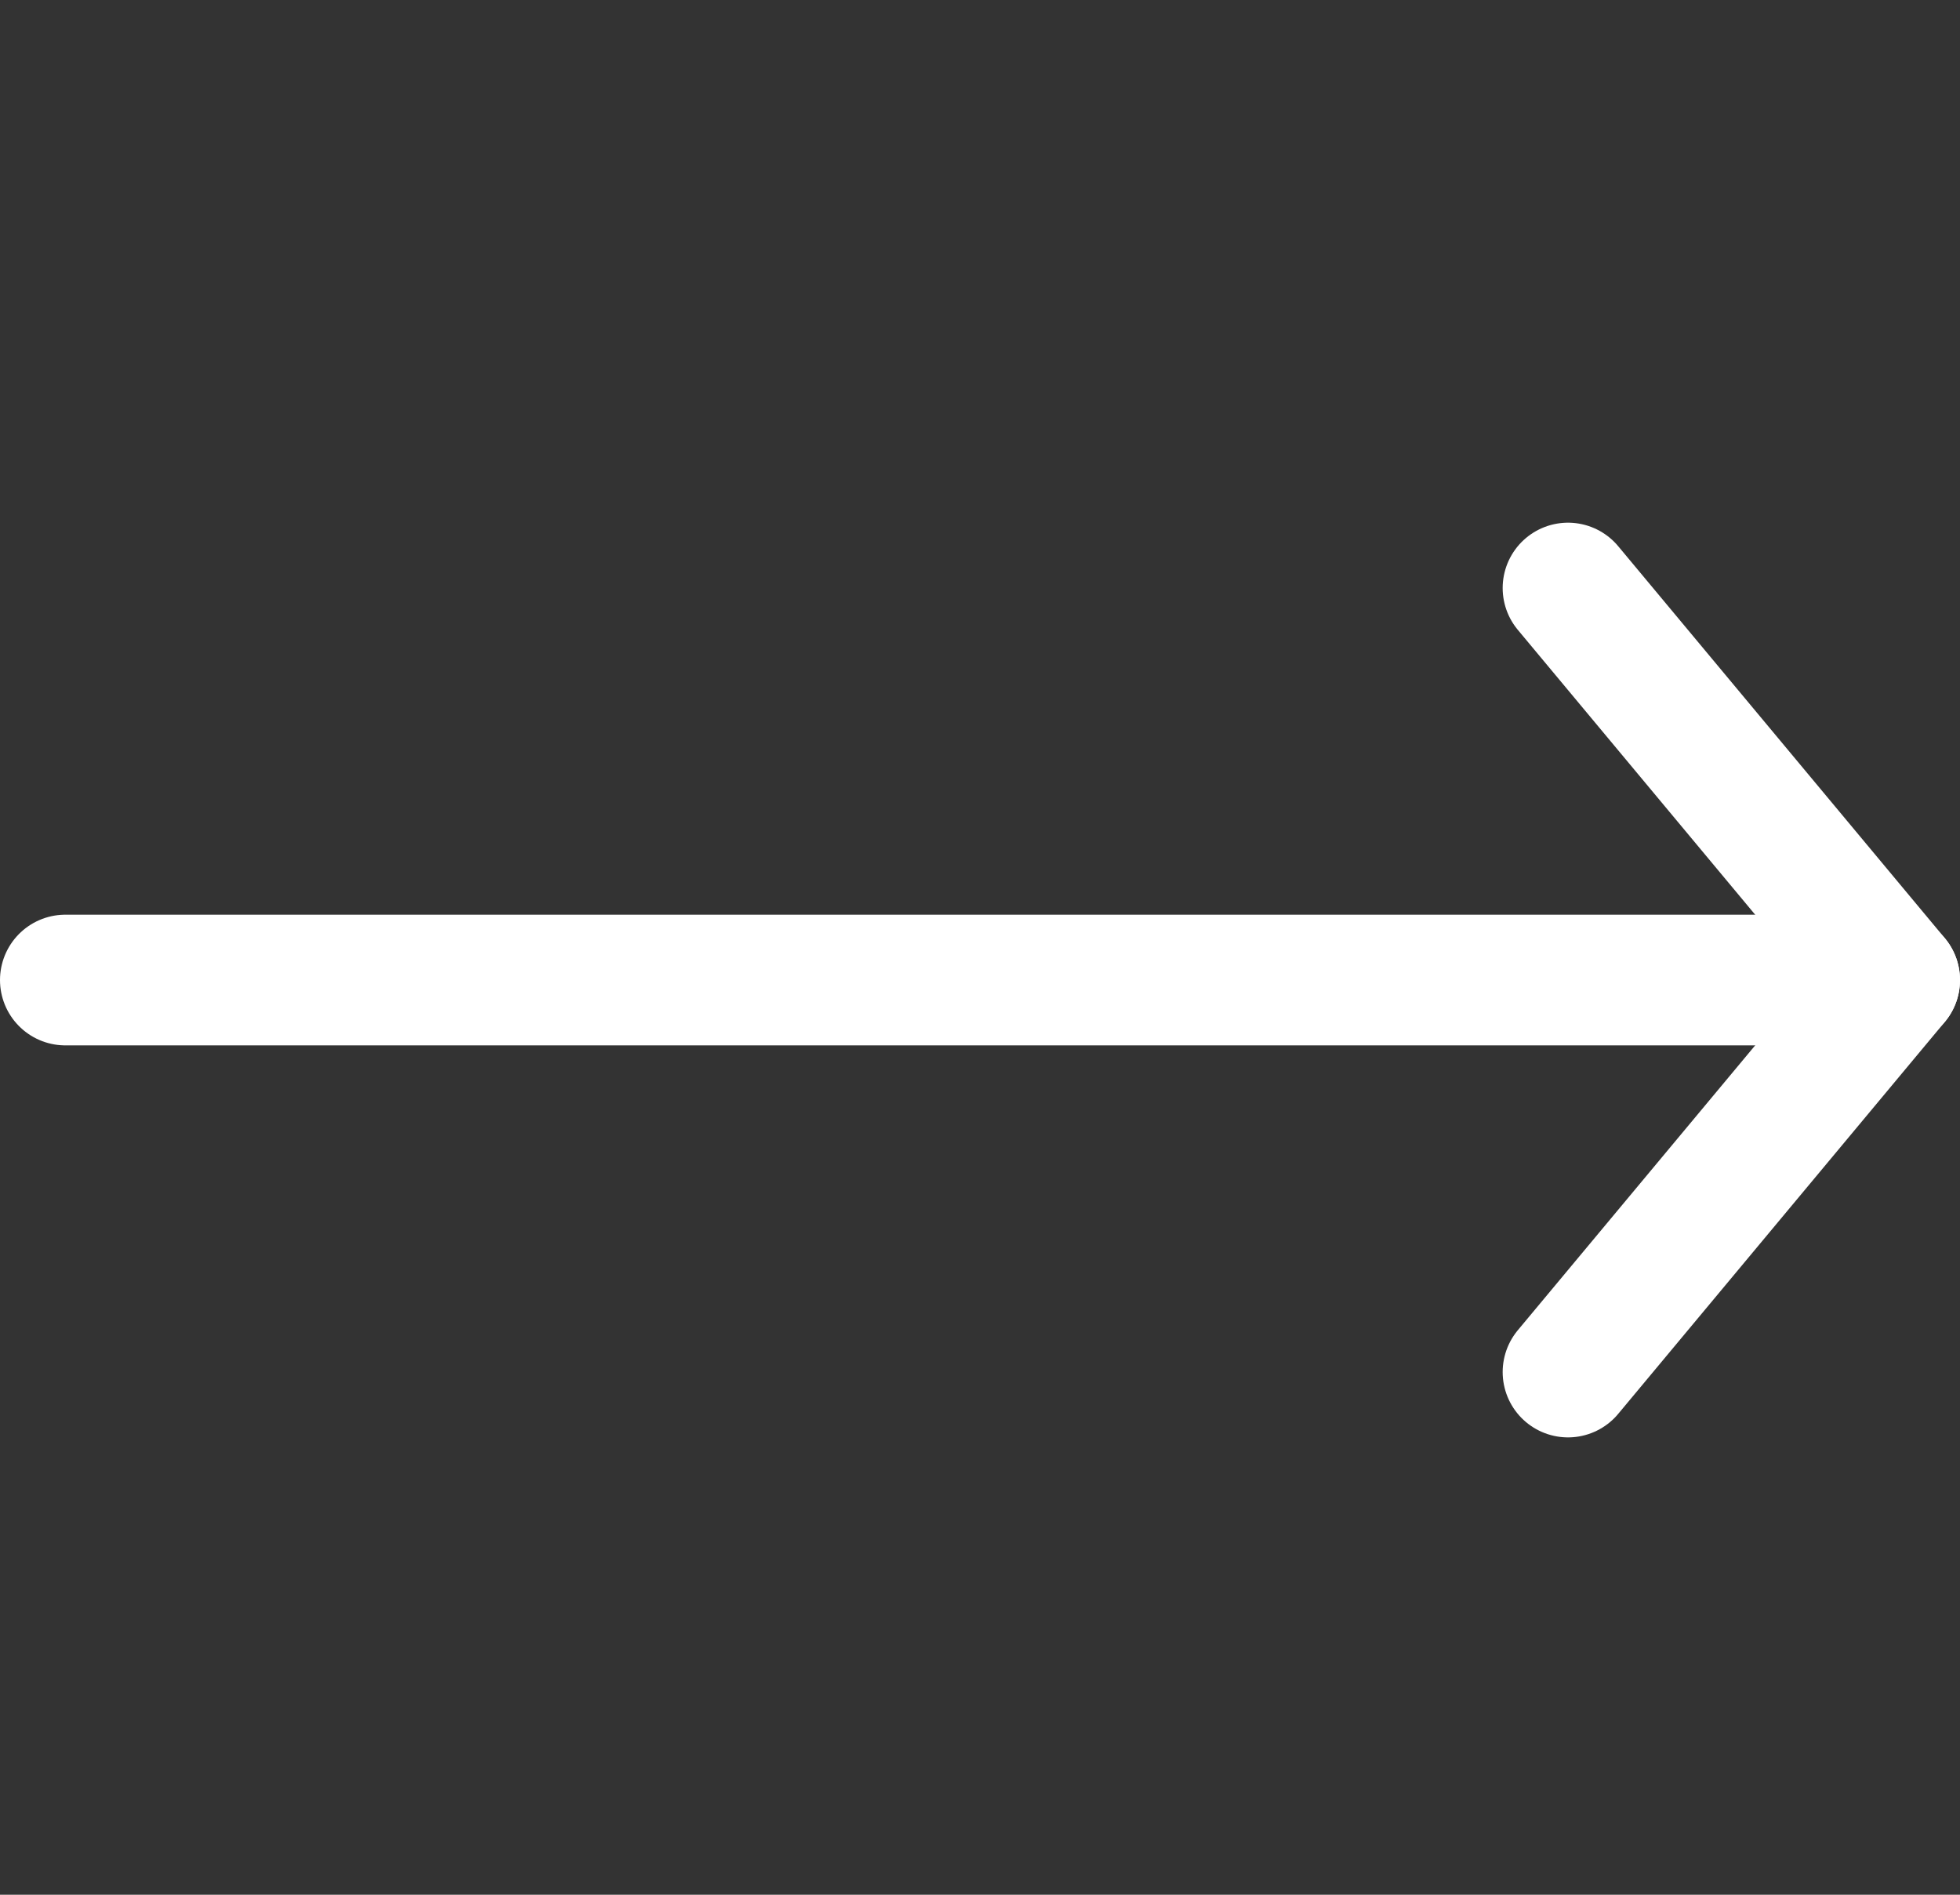 <svg id="icon_arrow_white_right" data-name="icon/arrow/white/right" xmlns="http://www.w3.org/2000/svg" width="30" height="29" viewBox="0 0 30 29">
  <rect x="0" y="0" width="30" height="29" fill="#333333" stroke="none"/>
  <rect id="icon_arrow_white_right_background" data-name="icon/arrow/white/right background" width="29" height="29" fill="none" opacity="0"/>
  <g id="Group_5" data-name="Group 5" transform="translate(1 9)">
    <path id="Stroke_1" data-name="Stroke 1" d="M28,.5H0" transform="translate(0 5.5)" fill="none" stroke="#fff" stroke-linecap="round" stroke-linejoin="round" stroke-miterlimit="10" stroke-width="2"/>
    <path id="Stroke_3" data-name="Stroke 3" d="M0,0,5,6,0,12" transform="translate(23)" fill="none" stroke="#fff" stroke-linecap="round" stroke-linejoin="round" stroke-miterlimit="10" stroke-width="2"/>
  </g>
</svg>
